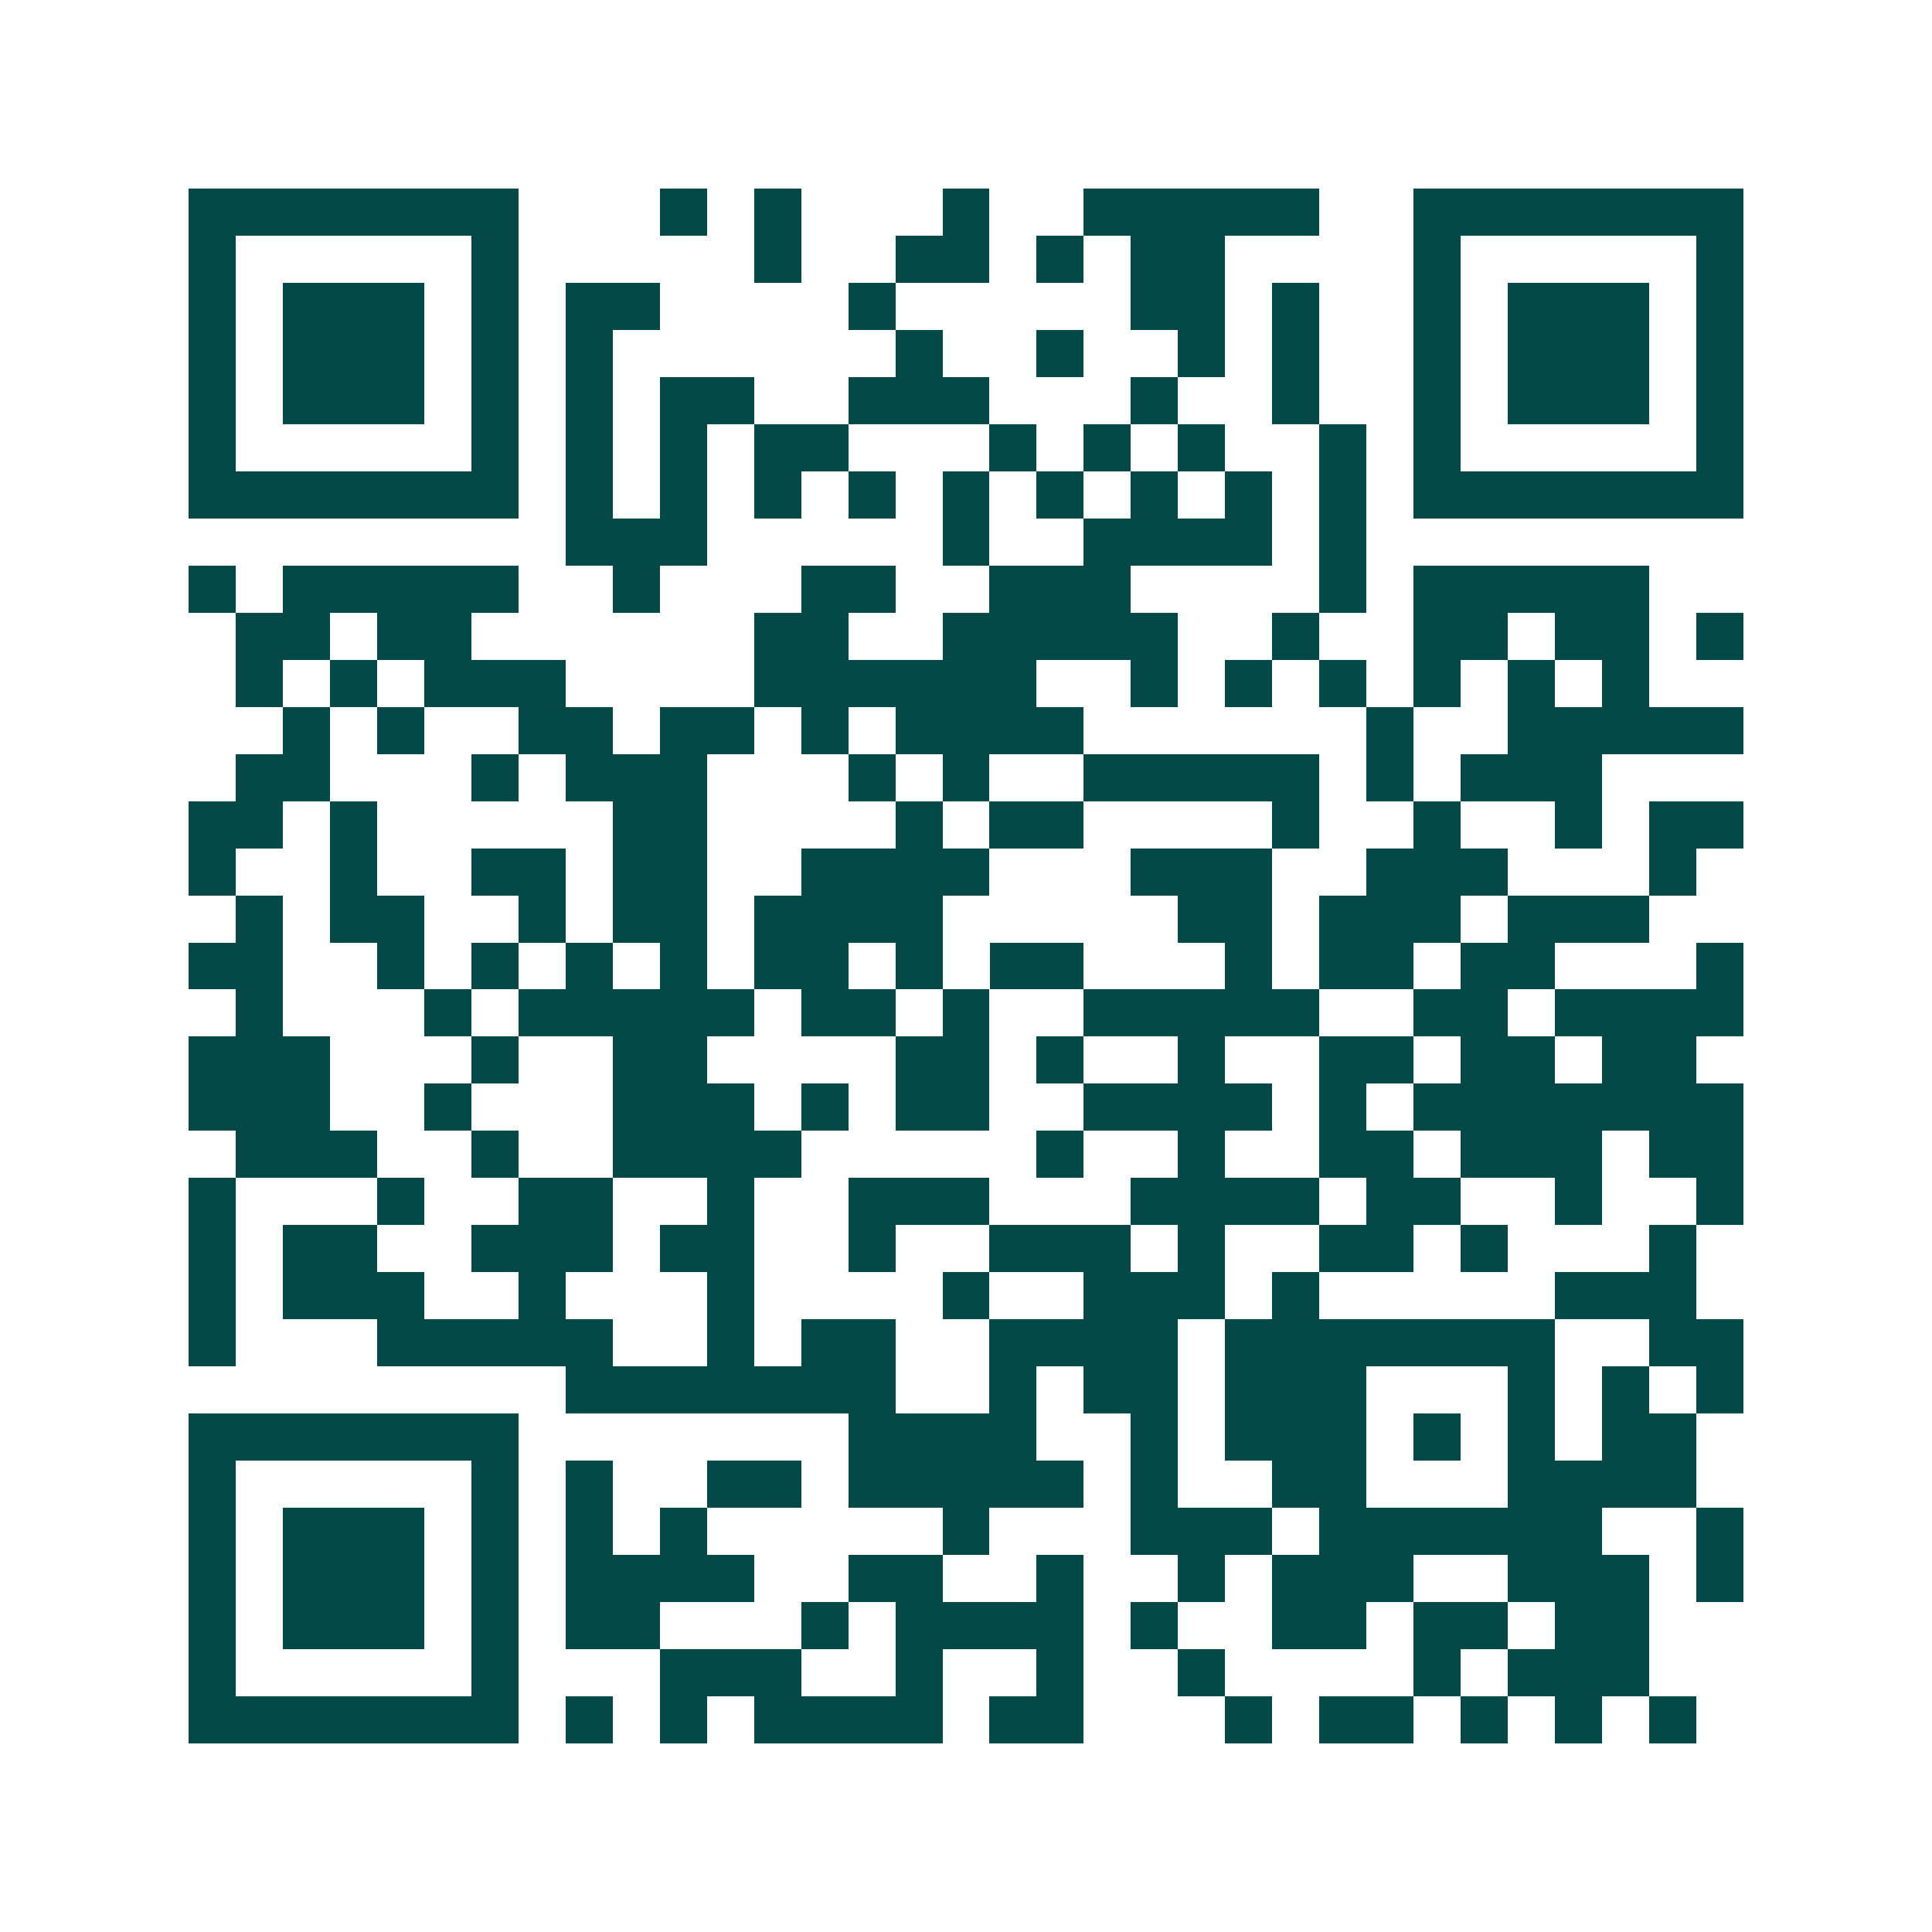 <svg xmlns="http://www.w3.org/2000/svg" width="200" height="200" viewBox="0 0 41 41" shape-rendering="crispEdges"><path fill="#ffffff" d="M0 0h41v41H0z"/><path stroke="#014847" d="M4 4.5h7m3 0h1m1 0h1m3 0h1m2 0h5m2 0h7M4 5.5h1m5 0h1m5 0h1m2 0h2m1 0h1m1 0h2m4 0h1m5 0h1M4 6.5h1m1 0h3m1 0h1m1 0h2m4 0h1m5 0h2m1 0h1m2 0h1m1 0h3m1 0h1M4 7.5h1m1 0h3m1 0h1m1 0h1m6 0h1m2 0h1m2 0h1m1 0h1m2 0h1m1 0h3m1 0h1M4 8.5h1m1 0h3m1 0h1m1 0h1m1 0h2m2 0h3m3 0h1m2 0h1m2 0h1m1 0h3m1 0h1M4 9.5h1m5 0h1m1 0h1m1 0h1m1 0h2m3 0h1m1 0h1m1 0h1m2 0h1m1 0h1m5 0h1M4 10.5h7m1 0h1m1 0h1m1 0h1m1 0h1m1 0h1m1 0h1m1 0h1m1 0h1m1 0h1m1 0h7M12 11.5h3m5 0h1m2 0h4m1 0h1M4 12.5h1m1 0h5m2 0h1m3 0h2m2 0h3m4 0h1m1 0h5M5 13.5h2m1 0h2m6 0h2m2 0h5m2 0h1m2 0h2m1 0h2m1 0h1M5 14.5h1m1 0h1m1 0h3m4 0h6m2 0h1m1 0h1m1 0h1m1 0h1m1 0h1m1 0h1M6 15.5h1m1 0h1m2 0h2m1 0h2m1 0h1m1 0h4m6 0h1m2 0h5M5 16.5h2m3 0h1m1 0h3m3 0h1m1 0h1m2 0h5m1 0h1m1 0h3M4 17.5h2m1 0h1m5 0h2m4 0h1m1 0h2m4 0h1m2 0h1m2 0h1m1 0h2M4 18.5h1m2 0h1m2 0h2m1 0h2m2 0h4m3 0h3m2 0h3m3 0h1M5 19.5h1m1 0h2m2 0h1m1 0h2m1 0h4m5 0h2m1 0h3m1 0h3M4 20.5h2m2 0h1m1 0h1m1 0h1m1 0h1m1 0h2m1 0h1m1 0h2m3 0h1m1 0h2m1 0h2m3 0h1M5 21.5h1m3 0h1m1 0h5m1 0h2m1 0h1m2 0h5m2 0h2m1 0h4M4 22.5h3m3 0h1m2 0h2m4 0h2m1 0h1m2 0h1m2 0h2m1 0h2m1 0h2M4 23.5h3m2 0h1m3 0h3m1 0h1m1 0h2m2 0h4m1 0h1m1 0h7M5 24.5h3m2 0h1m2 0h4m5 0h1m2 0h1m2 0h2m1 0h3m1 0h2M4 25.5h1m3 0h1m2 0h2m2 0h1m2 0h3m3 0h4m1 0h2m2 0h1m2 0h1M4 26.5h1m1 0h2m2 0h3m1 0h2m2 0h1m2 0h3m1 0h1m2 0h2m1 0h1m3 0h1M4 27.5h1m1 0h3m2 0h1m3 0h1m4 0h1m2 0h3m1 0h1m5 0h3M4 28.5h1m3 0h5m2 0h1m1 0h2m2 0h4m1 0h7m2 0h2M12 29.5h7m2 0h1m1 0h2m1 0h3m3 0h1m1 0h1m1 0h1M4 30.5h7m7 0h4m2 0h1m1 0h3m1 0h1m1 0h1m1 0h2M4 31.5h1m5 0h1m1 0h1m2 0h2m1 0h5m1 0h1m2 0h2m3 0h4M4 32.5h1m1 0h3m1 0h1m1 0h1m1 0h1m5 0h1m3 0h3m1 0h6m2 0h1M4 33.5h1m1 0h3m1 0h1m1 0h4m2 0h2m2 0h1m2 0h1m1 0h3m2 0h3m1 0h1M4 34.5h1m1 0h3m1 0h1m1 0h2m3 0h1m1 0h4m1 0h1m2 0h2m1 0h2m1 0h2M4 35.5h1m5 0h1m3 0h3m2 0h1m2 0h1m2 0h1m4 0h1m1 0h3M4 36.5h7m1 0h1m1 0h1m1 0h4m1 0h2m3 0h1m1 0h2m1 0h1m1 0h1m1 0h1"/></svg>
